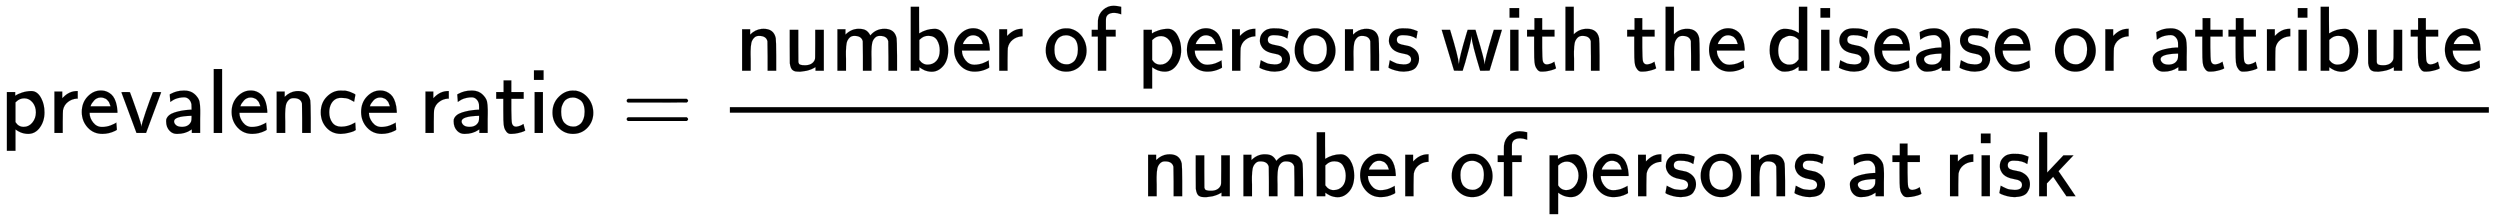 <svg xmlns="http://www.w3.org/2000/svg" role="img" aria-hidden="true" style="vertical-align: -2.62ex;font-size: 10pt;font-family: 'Microsoft Sans Serif';color: Black;" viewBox="0 -1732.3 32574.3 2860.9" focusable="false" width="75.657ex" height="6.645ex" xmlns:xlink="http://www.w3.org/1999/xlink"><defs id="MathJax_SVG_glyphs"><path id="MJSS-70" stroke-width="1" d="M 166 404 Q 194 424 241 439 T 337 455 H 341 Q 410 455 451 370 Q 483 307 483 222 Q 483 128 433 59 T 306 -10 Q 282 -10 260 -5 T 222 7 T 194 21 T 176 33 T 168 38 V -194 H 75 V 444 H 165 V 424 L 166 404 Z M 390 222 Q 390 287 354 331 T 266 376 T 177 340 L 168 332 V 118 Q 200 66 257 66 Q 313 66 351 112 T 390 222 Z" /><path id="MJSS-72" stroke-width="1" d="M 171 389 Q 237 455 320 455 H 327 V 373 H 317 Q 262 369 220 336 T 167 248 Q 165 239 164 119 V 0 H 74 V 450 H 159 V 377 L 171 389 Z" /><path id="MJSS-65" stroke-width="1" d="M 28 226 Q 28 329 91 395 T 235 461 Q 258 461 279 456 T 325 436 T 368 397 T 399 332 T 415 238 V 219 H 113 V 215 Q 113 163 151 114 T 248 65 Q 273 65 298 70 T 341 82 T 373 96 T 396 108 L 403 113 Q 403 106 406 76 T 409 38 Q 409 34 408 33 T 393 24 Q 325 -10 252 -10 Q 155 -10 92 59 T 28 226 Z M 340 289 L 338 297 Q 335 305 333 310 T 327 326 T 317 343 T 304 358 T 286 372 T 263 381 T 233 385 Q 212 385 193 376 T 162 353 T 140 325 T 127 301 T 123 289 H 340 Z" /><path id="MJSS-76" stroke-width="1" d="M 178 0 Q 15 441 14 442 Q 14 444 60 444 Q 107 444 107 442 Q 108 441 136 364 T 196 194 T 232 67 Q 233 98 280 234 T 356 442 Q 356 444 401 444 T 446 442 L 282 0 H 178 Z" /><path id="MJSS-61" stroke-width="1" d="M 236 387 Q 209 387 184 382 T 141 370 T 111 355 T 91 342 T 83 337 L 82 355 Q 80 373 79 393 T 77 417 Q 77 419 81 421 Q 86 423 91 426 Q 155 460 227 460 H 238 Q 319 460 368 400 Q 393 371 400 341 T 408 252 Q 408 240 408 207 T 407 152 V 0 H 317 V 39 L 306 32 Q 244 -10 159 -10 H 152 Q 109 -10 77 22 Q 38 61 38 126 Q 38 142 39 146 Q 55 199 130 223 T 295 252 H 314 V 277 Q 314 305 313 310 Q 308 342 287 364 T 236 387 Z M 303 186 Q 124 180 124 126 Q 124 105 144 86 T 208 66 Q 284 66 309 124 Q 314 137 314 166 V 186 H 303 Z" /><path id="MJSS-6C" stroke-width="1" d="M 74 0 V 694 H 164 V 0 H 74 Z" /><path id="MJSS-6E" stroke-width="1" d="M 160 392 Q 214 446 283 454 Q 285 454 292 454 T 303 455 H 306 Q 417 455 438 354 Q 442 331 443 164 V 0 H 350 V 157 Q 349 315 348 320 Q 334 378 259 378 H 253 Q 224 378 204 358 Q 180 334 173 301 T 165 209 Q 165 198 165 172 T 166 129 V 0 H 73 V 450 H 160 V 392 Z" /><path id="MJSS-63" stroke-width="1" d="M 34 223 Q 34 327 99 393 T 245 460 Q 290 460 301 459 Q 328 455 354 445 T 395 427 T 410 415 L 396 338 L 386 344 Q 377 349 362 357 T 335 370 Q 305 381 258 381 H 252 Q 182 381 146 315 Q 126 275 126 224 Q 126 158 159 113 T 255 68 Q 329 68 394 106 L 408 114 L 410 93 Q 411 72 412 52 L 414 32 Q 407 27 394 20 T 338 2 T 252 -10 Q 156 -10 95 58 T 34 223 Z" /><path id="MJSS-74" stroke-width="1" d="M 333 27 Q 333 24 314 16 T 257 -1 T 184 -10 H 172 Q 146 -10 128 14 T 105 58 T 99 91 Q 95 113 95 251 V 371 H 18 V 444 H 98 V 571 H 182 V 444 H 316 V 371 H 182 V 253 Q 183 128 189 104 Q 199 68 234 68 Q 277 72 314 98 Q 315 93 323 61 T 333 27 Z" /><path id="MJSS-69" stroke-width="1" d="M 67 576 V 680 H 171 V 576 H 67 Z M 74 0 V 444 H 164 V 0 H 74 Z" /><path id="MJSS-6F" stroke-width="1" d="M 28 222 Q 28 323 95 391 T 244 460 Q 275 460 281 459 Q 364 445 417 377 T 471 219 Q 471 124 408 57 T 250 -10 Q 158 -10 93 57 T 28 222 Z M 377 230 Q 377 277 364 310 T 328 358 T 287 379 T 248 385 Q 233 385 219 382 T 186 369 T 155 342 T 132 297 T 122 230 Q 122 146 159 108 T 250 69 H 253 Q 263 69 274 70 T 305 81 T 339 106 T 365 154 T 377 230 Z" /><path id="MJSS-3D" stroke-width="1" d="M 56 350 Q 56 363 70 370 H 707 Q 722 362 722 350 Q 722 339 708 331 L 390 330 H 72 Q 56 335 56 350 Z M 56 150 Q 56 165 72 170 H 708 Q 722 160 722 150 Q 722 138 707 130 H 70 Q 56 137 56 150 Z" /><path id="MJSS-75" stroke-width="1" d="M 353 39 Q 352 38 344 34 T 331 27 T 315 19 T 295 11 T 270 3 T 241 -3 T 207 -8 T 168 -10 H 162 Q 148 -10 137 -8 T 111 2 T 87 30 T 74 81 Q 73 89 73 268 V 444 H 166 V 268 L 167 92 Q 171 79 174 74 T 192 64 T 238 59 Q 317 59 344 116 Q 349 128 349 148 T 350 291 V 444 H 443 V 0 H 353 V 39 Z" /><path id="MJSS-6D" stroke-width="1" d="M 160 392 Q 223 455 304 455 Q 359 455 386 436 T 430 383 L 437 391 Q 495 455 584 455 Q 694 455 715 354 Q 719 331 720 164 V 0 H 627 V 157 Q 626 315 625 320 Q 611 378 536 378 H 530 Q 501 378 481 358 Q 457 334 450 301 T 442 209 Q 442 198 442 172 T 443 129 V 0 H 350 V 157 Q 349 315 348 320 Q 334 378 259 378 H 253 Q 224 378 204 358 Q 180 334 173 301 T 165 209 Q 165 198 165 172 T 166 129 V 0 H 73 V 450 H 160 V 392 Z" /><path id="MJSS-62" stroke-width="1" d="M 303 -11 Q 280 -11 259 -6 T 222 6 T 194 21 T 176 33 T 168 38 V 0 H 75 V 694 H 165 V 550 L 166 405 Q 247 455 336 455 Q 397 455 439 389 T 482 226 Q 482 115 428 52 T 303 -11 Z M 390 221 Q 390 283 361 331 T 265 379 Q 214 379 177 342 L 168 334 V 118 Q 203 66 258 66 Q 316 66 353 106 T 390 221 Z" /><path id="MJSS-66" stroke-width="1" d="M 262 705 H 267 Q 300 705 347 694 V 612 L 336 616 Q 303 628 274 628 H 266 Q 224 628 199 605 Q 187 590 184 579 T 181 541 V 507 V 444 H 287 V 371 H 184 V 0 H 94 V 371 H 27 V 444 H 94 V 492 Q 94 544 95 550 Q 102 617 151 661 T 262 705 Z" /><path id="MJSS-73" stroke-width="1" d="M 33 326 Q 33 376 60 408 T 117 450 T 175 460 H 190 Q 245 460 272 454 T 345 429 Q 345 428 338 388 L 331 349 Q 278 386 188 386 H 183 Q 119 386 119 336 Q 119 307 142 295 T 210 276 T 278 256 Q 360 213 360 130 Q 360 108 354 88 T 332 43 T 281 5 T 195 -10 Q 152 -10 111 1 T 49 22 T 28 35 Q 29 36 32 56 T 39 95 T 43 115 T 51 110 T 72 99 T 102 85 T 143 73 T 193 68 Q 274 68 274 123 Q 274 152 248 167 Q 234 178 187 186 T 115 207 Q 66 229 46 273 Q 33 298 33 326 Z" /><path id="MJSS-77" stroke-width="1" d="M 14 444 H 105 L 108 434 Q 192 160 200 74 V 65 L 201 75 Q 206 144 282 399 L 296 444 H 381 L 399 381 Q 480 112 480 69 L 481 70 Q 481 113 562 386 L 580 444 H 668 L 534 1 L 483 0 H 432 L 429 10 Q 343 294 338 367 L 337 377 Q 336 375 336 370 Q 336 340 313 250 T 269 88 T 245 11 L 242 0 H 195 L 148 1 L 14 444 Z" /><path id="MJSS-68" stroke-width="1" d="M 163 395 Q 223 455 307 455 Q 417 455 438 354 Q 442 331 443 164 V 0 H 350 V 157 Q 349 315 348 320 Q 334 378 259 378 H 253 Q 224 378 204 358 Q 180 334 173 301 T 165 209 Q 165 198 165 172 T 166 129 V 0 H 73 V 694 H 163 V 395 Z" /><path id="MJSS-64" stroke-width="1" d="M 33 224 Q 33 321 81 388 T 197 455 Q 277 455 342 414 L 351 408 V 694 H 441 V 0 H 348 V 44 L 338 37 Q 278 -10 198 -10 Q 177 -10 168 -8 Q 99 11 62 90 Q 33 148 33 224 Z M 348 337 Q 307 378 263 378 Q 260 378 256 378 T 251 379 Q 239 379 223 374 T 182 355 T 142 305 T 126 220 Q 126 90 225 67 Q 231 66 250 66 H 255 Q 306 66 342 115 L 348 124 V 337 Z" /><path id="MJSS-6B" stroke-width="1" d="M 76 0 V 694 H 163 V 257 L 340 444 H 449 L 286 272 L 292 263 Q 296 259 378 138 T 463 12 L 471 0 H 372 L 309 92 Q 294 114 277 139 T 250 179 T 237 198 L 228 211 L 160 139 V 0 H 76 Z" /></defs><g fill="currentColor" stroke="currentColor" stroke-width="0" transform="matrix(1 0 0 -1 0 0)"><use transform="scale(1.2)" xmlns:NS2="http://www.w3.org/1999/xlink" NS2:href="#MJSS-70" /><use transform="scale(1.2)" x="517" y="0" xmlns:NS3="http://www.w3.org/1999/xlink" NS3:href="#MJSS-72" /><use transform="scale(1.2)" x="860" y="0" xmlns:NS4="http://www.w3.org/1999/xlink" NS4:href="#MJSS-65" /><use transform="scale(1.2)" x="1304" y="0" xmlns:NS5="http://www.w3.org/1999/xlink" NS5:href="#MJSS-76" /><use transform="scale(1.2)" x="1766" y="0" xmlns:NS6="http://www.w3.org/1999/xlink" NS6:href="#MJSS-61" /><use transform="scale(1.2)" x="2247" y="0" xmlns:NS7="http://www.w3.org/1999/xlink" NS7:href="#MJSS-6C" /><use transform="scale(1.2)" x="2487" y="0" xmlns:NS8="http://www.w3.org/1999/xlink" NS8:href="#MJSS-65" /><use transform="scale(1.2)" x="2931" y="0" xmlns:NS9="http://www.w3.org/1999/xlink" NS9:href="#MJSS-6E" /><use transform="scale(1.2)" x="3449" y="0" xmlns:NS10="http://www.w3.org/1999/xlink" NS10:href="#MJSS-63" /><use transform="scale(1.2)" x="3893" y="0" xmlns:NS11="http://www.w3.org/1999/xlink" NS11:href="#MJSS-65" /><use transform="scale(1.2)" x="4546" y="0" xmlns:NS12="http://www.w3.org/1999/xlink" NS12:href="#MJSS-72" /><use transform="scale(1.2)" x="4888" y="0" xmlns:NS13="http://www.w3.org/1999/xlink" NS13:href="#MJSS-61" /><use transform="scale(1.2)" x="5370" y="0" xmlns:NS14="http://www.w3.org/1999/xlink" NS14:href="#MJSS-74" /><use transform="scale(1.2)" x="5731" y="0" xmlns:NS15="http://www.w3.org/1999/xlink" NS15:href="#MJSS-69" /><use transform="scale(1.2)" x="5971" y="0" xmlns:NS16="http://www.w3.org/1999/xlink" NS16:href="#MJSS-6F" /><use transform="scale(1.2)" x="6749" y="0" xmlns:NS17="http://www.w3.org/1999/xlink" NS17:href="#MJSS-3D" /><g transform="translate(9033)"><g transform="translate(477)"><rect stroke="none" x="0" y="264" width="22919" height="72" /><g transform="translate(72 811)"><use transform="scale(1.2)" xmlns:NS18="http://www.w3.org/1999/xlink" NS18:href="#MJSS-6E" /><use transform="scale(1.2)" x="517" y="0" xmlns:NS19="http://www.w3.org/1999/xlink" NS19:href="#MJSS-75" /><use transform="scale(1.2)" x="1035" y="0" xmlns:NS20="http://www.w3.org/1999/xlink" NS20:href="#MJSS-6D" /><use transform="scale(1.2)" x="1829" y="0" xmlns:NS21="http://www.w3.org/1999/xlink" NS21:href="#MJSS-62" /><use transform="scale(1.2)" x="2347" y="0" xmlns:NS22="http://www.w3.org/1999/xlink" NS22:href="#MJSS-65" /><use transform="scale(1.2)" x="2791" y="0" xmlns:NS23="http://www.w3.org/1999/xlink" NS23:href="#MJSS-72" /><use transform="scale(1.2)" x="3342" y="0" xmlns:NS24="http://www.w3.org/1999/xlink" NS24:href="#MJSS-6F" /><use transform="scale(1.2)" x="3842" y="0" xmlns:NS25="http://www.w3.org/1999/xlink" NS25:href="#MJSS-66" /><use transform="scale(1.2)" x="4357" y="0" xmlns:NS26="http://www.w3.org/1999/xlink" NS26:href="#MJSS-70" /><use transform="scale(1.2)" x="4875" y="0" xmlns:NS27="http://www.w3.org/1999/xlink" NS27:href="#MJSS-65" /><use transform="scale(1.2)" x="5319" y="0" xmlns:NS28="http://www.w3.org/1999/xlink" NS28:href="#MJSS-72" /><use transform="scale(1.2)" x="5662" y="0" xmlns:NS29="http://www.w3.org/1999/xlink" NS29:href="#MJSS-73" /><use transform="scale(1.2)" x="6045" y="0" xmlns:NS30="http://www.w3.org/1999/xlink" NS30:href="#MJSS-6F" /><use transform="scale(1.2)" x="6546" y="0" xmlns:NS31="http://www.w3.org/1999/xlink" NS31:href="#MJSS-6E" /><use transform="scale(1.2)" x="7063" y="0" xmlns:NS32="http://www.w3.org/1999/xlink" NS32:href="#MJSS-73" /><use transform="scale(1.2)" x="7655" y="0" xmlns:NS33="http://www.w3.org/1999/xlink" NS33:href="#MJSS-77" /><use transform="scale(1.2)" x="8339" y="0" xmlns:NS34="http://www.w3.org/1999/xlink" NS34:href="#MJSS-69" /><use transform="scale(1.2)" x="8578" y="0" xmlns:NS35="http://www.w3.org/1999/xlink" NS35:href="#MJSS-74" /><use transform="scale(1.2)" x="8940" y="0" xmlns:NS36="http://www.w3.org/1999/xlink" NS36:href="#MJSS-68" /><use transform="scale(1.2)" x="9665" y="0" xmlns:NS37="http://www.w3.org/1999/xlink" NS37:href="#MJSS-74" /><use transform="scale(1.2)" x="10027" y="0" xmlns:NS38="http://www.w3.org/1999/xlink" NS38:href="#MJSS-68" /><use transform="scale(1.2)" x="10544" y="0" xmlns:NS39="http://www.w3.org/1999/xlink" NS39:href="#MJSS-65" /><use transform="scale(1.2)" x="11197" y="0" xmlns:NS40="http://www.w3.org/1999/xlink" NS40:href="#MJSS-64" /><use transform="scale(1.2)" x="11715" y="0" xmlns:NS41="http://www.w3.org/1999/xlink" NS41:href="#MJSS-69" /><use transform="scale(1.2)" x="11954" y="0" xmlns:NS42="http://www.w3.org/1999/xlink" NS42:href="#MJSS-73" /><use transform="scale(1.2)" x="12338" y="0" xmlns:NS43="http://www.w3.org/1999/xlink" NS43:href="#MJSS-65" /><use transform="scale(1.2)" x="12782" y="0" xmlns:NS44="http://www.w3.org/1999/xlink" NS44:href="#MJSS-61" /><use transform="scale(1.2)" x="13264" y="0" xmlns:NS45="http://www.w3.org/1999/xlink" NS45:href="#MJSS-73" /><use transform="scale(1.2)" x="13647" y="0" xmlns:NS46="http://www.w3.org/1999/xlink" NS46:href="#MJSS-65" /><use transform="scale(1.2)" x="14300" y="0" xmlns:NS47="http://www.w3.org/1999/xlink" NS47:href="#MJSS-6F" /><use transform="scale(1.2)" x="14801" y="0" xmlns:NS48="http://www.w3.org/1999/xlink" NS48:href="#MJSS-72" /><use transform="scale(1.2)" x="15351" y="0" xmlns:NS49="http://www.w3.org/1999/xlink" NS49:href="#MJSS-61" /><use transform="scale(1.2)" x="15833" y="0" xmlns:NS50="http://www.w3.org/1999/xlink" NS50:href="#MJSS-74" /><use transform="scale(1.2)" x="16194" y="0" xmlns:NS51="http://www.w3.org/1999/xlink" NS51:href="#MJSS-74" /><use transform="scale(1.2)" x="16556" y="0" xmlns:NS52="http://www.w3.org/1999/xlink" NS52:href="#MJSS-72" /><use transform="scale(1.2)" x="16898" y="0" xmlns:NS53="http://www.w3.org/1999/xlink" NS53:href="#MJSS-69" /><use transform="scale(1.2)" x="17138" y="0" xmlns:NS54="http://www.w3.org/1999/xlink" NS54:href="#MJSS-62" /><use transform="scale(1.2)" x="17655" y="0" xmlns:NS55="http://www.w3.org/1999/xlink" NS55:href="#MJSS-75" /><use transform="scale(1.2)" x="18173" y="0" xmlns:NS56="http://www.w3.org/1999/xlink" NS56:href="#MJSS-74" /><use transform="scale(1.2)" x="18534" y="0" xmlns:NS57="http://www.w3.org/1999/xlink" NS57:href="#MJSS-65" /></g><g transform="translate(5362 -824)"><use transform="scale(1.2)" xmlns:NS58="http://www.w3.org/1999/xlink" NS58:href="#MJSS-6E" /><use transform="scale(1.2)" x="517" y="0" xmlns:NS59="http://www.w3.org/1999/xlink" NS59:href="#MJSS-75" /><use transform="scale(1.2)" x="1035" y="0" xmlns:NS60="http://www.w3.org/1999/xlink" NS60:href="#MJSS-6D" /><use transform="scale(1.2)" x="1829" y="0" xmlns:NS61="http://www.w3.org/1999/xlink" NS61:href="#MJSS-62" /><use transform="scale(1.2)" x="2347" y="0" xmlns:NS62="http://www.w3.org/1999/xlink" NS62:href="#MJSS-65" /><use transform="scale(1.2)" x="2791" y="0" xmlns:NS63="http://www.w3.org/1999/xlink" NS63:href="#MJSS-72" /><use transform="scale(1.2)" x="3342" y="0" xmlns:NS64="http://www.w3.org/1999/xlink" NS64:href="#MJSS-6F" /><use transform="scale(1.2)" x="3842" y="0" xmlns:NS65="http://www.w3.org/1999/xlink" NS65:href="#MJSS-66" /><use transform="scale(1.2)" x="4357" y="0" xmlns:NS66="http://www.w3.org/1999/xlink" NS66:href="#MJSS-70" /><use transform="scale(1.2)" x="4875" y="0" xmlns:NS67="http://www.w3.org/1999/xlink" NS67:href="#MJSS-65" /><use transform="scale(1.2)" x="5319" y="0" xmlns:NS68="http://www.w3.org/1999/xlink" NS68:href="#MJSS-72" /><use transform="scale(1.2)" x="5662" y="0" xmlns:NS69="http://www.w3.org/1999/xlink" NS69:href="#MJSS-73" /><use transform="scale(1.2)" x="6045" y="0" xmlns:NS70="http://www.w3.org/1999/xlink" NS70:href="#MJSS-6F" /><use transform="scale(1.2)" x="6546" y="0" xmlns:NS71="http://www.w3.org/1999/xlink" NS71:href="#MJSS-6E" /><use transform="scale(1.2)" x="7063" y="0" xmlns:NS72="http://www.w3.org/1999/xlink" NS72:href="#MJSS-73" /><use transform="scale(1.2)" x="7655" y="0" xmlns:NS73="http://www.w3.org/1999/xlink" NS73:href="#MJSS-61" /><use transform="scale(1.2)" x="8137" y="0" xmlns:NS74="http://www.w3.org/1999/xlink" NS74:href="#MJSS-74" /><use transform="scale(1.2)" x="8706" y="0" xmlns:NS75="http://www.w3.org/1999/xlink" NS75:href="#MJSS-72" /><use transform="scale(1.2)" x="9049" y="0" xmlns:NS76="http://www.w3.org/1999/xlink" NS76:href="#MJSS-69" /><use transform="scale(1.2)" x="9288" y="0" xmlns:NS77="http://www.w3.org/1999/xlink" NS77:href="#MJSS-73" /><use transform="scale(1.2)" x="9672" y="0" xmlns:NS78="http://www.w3.org/1999/xlink" NS78:href="#MJSS-6B" /></g></g></g></g></svg>